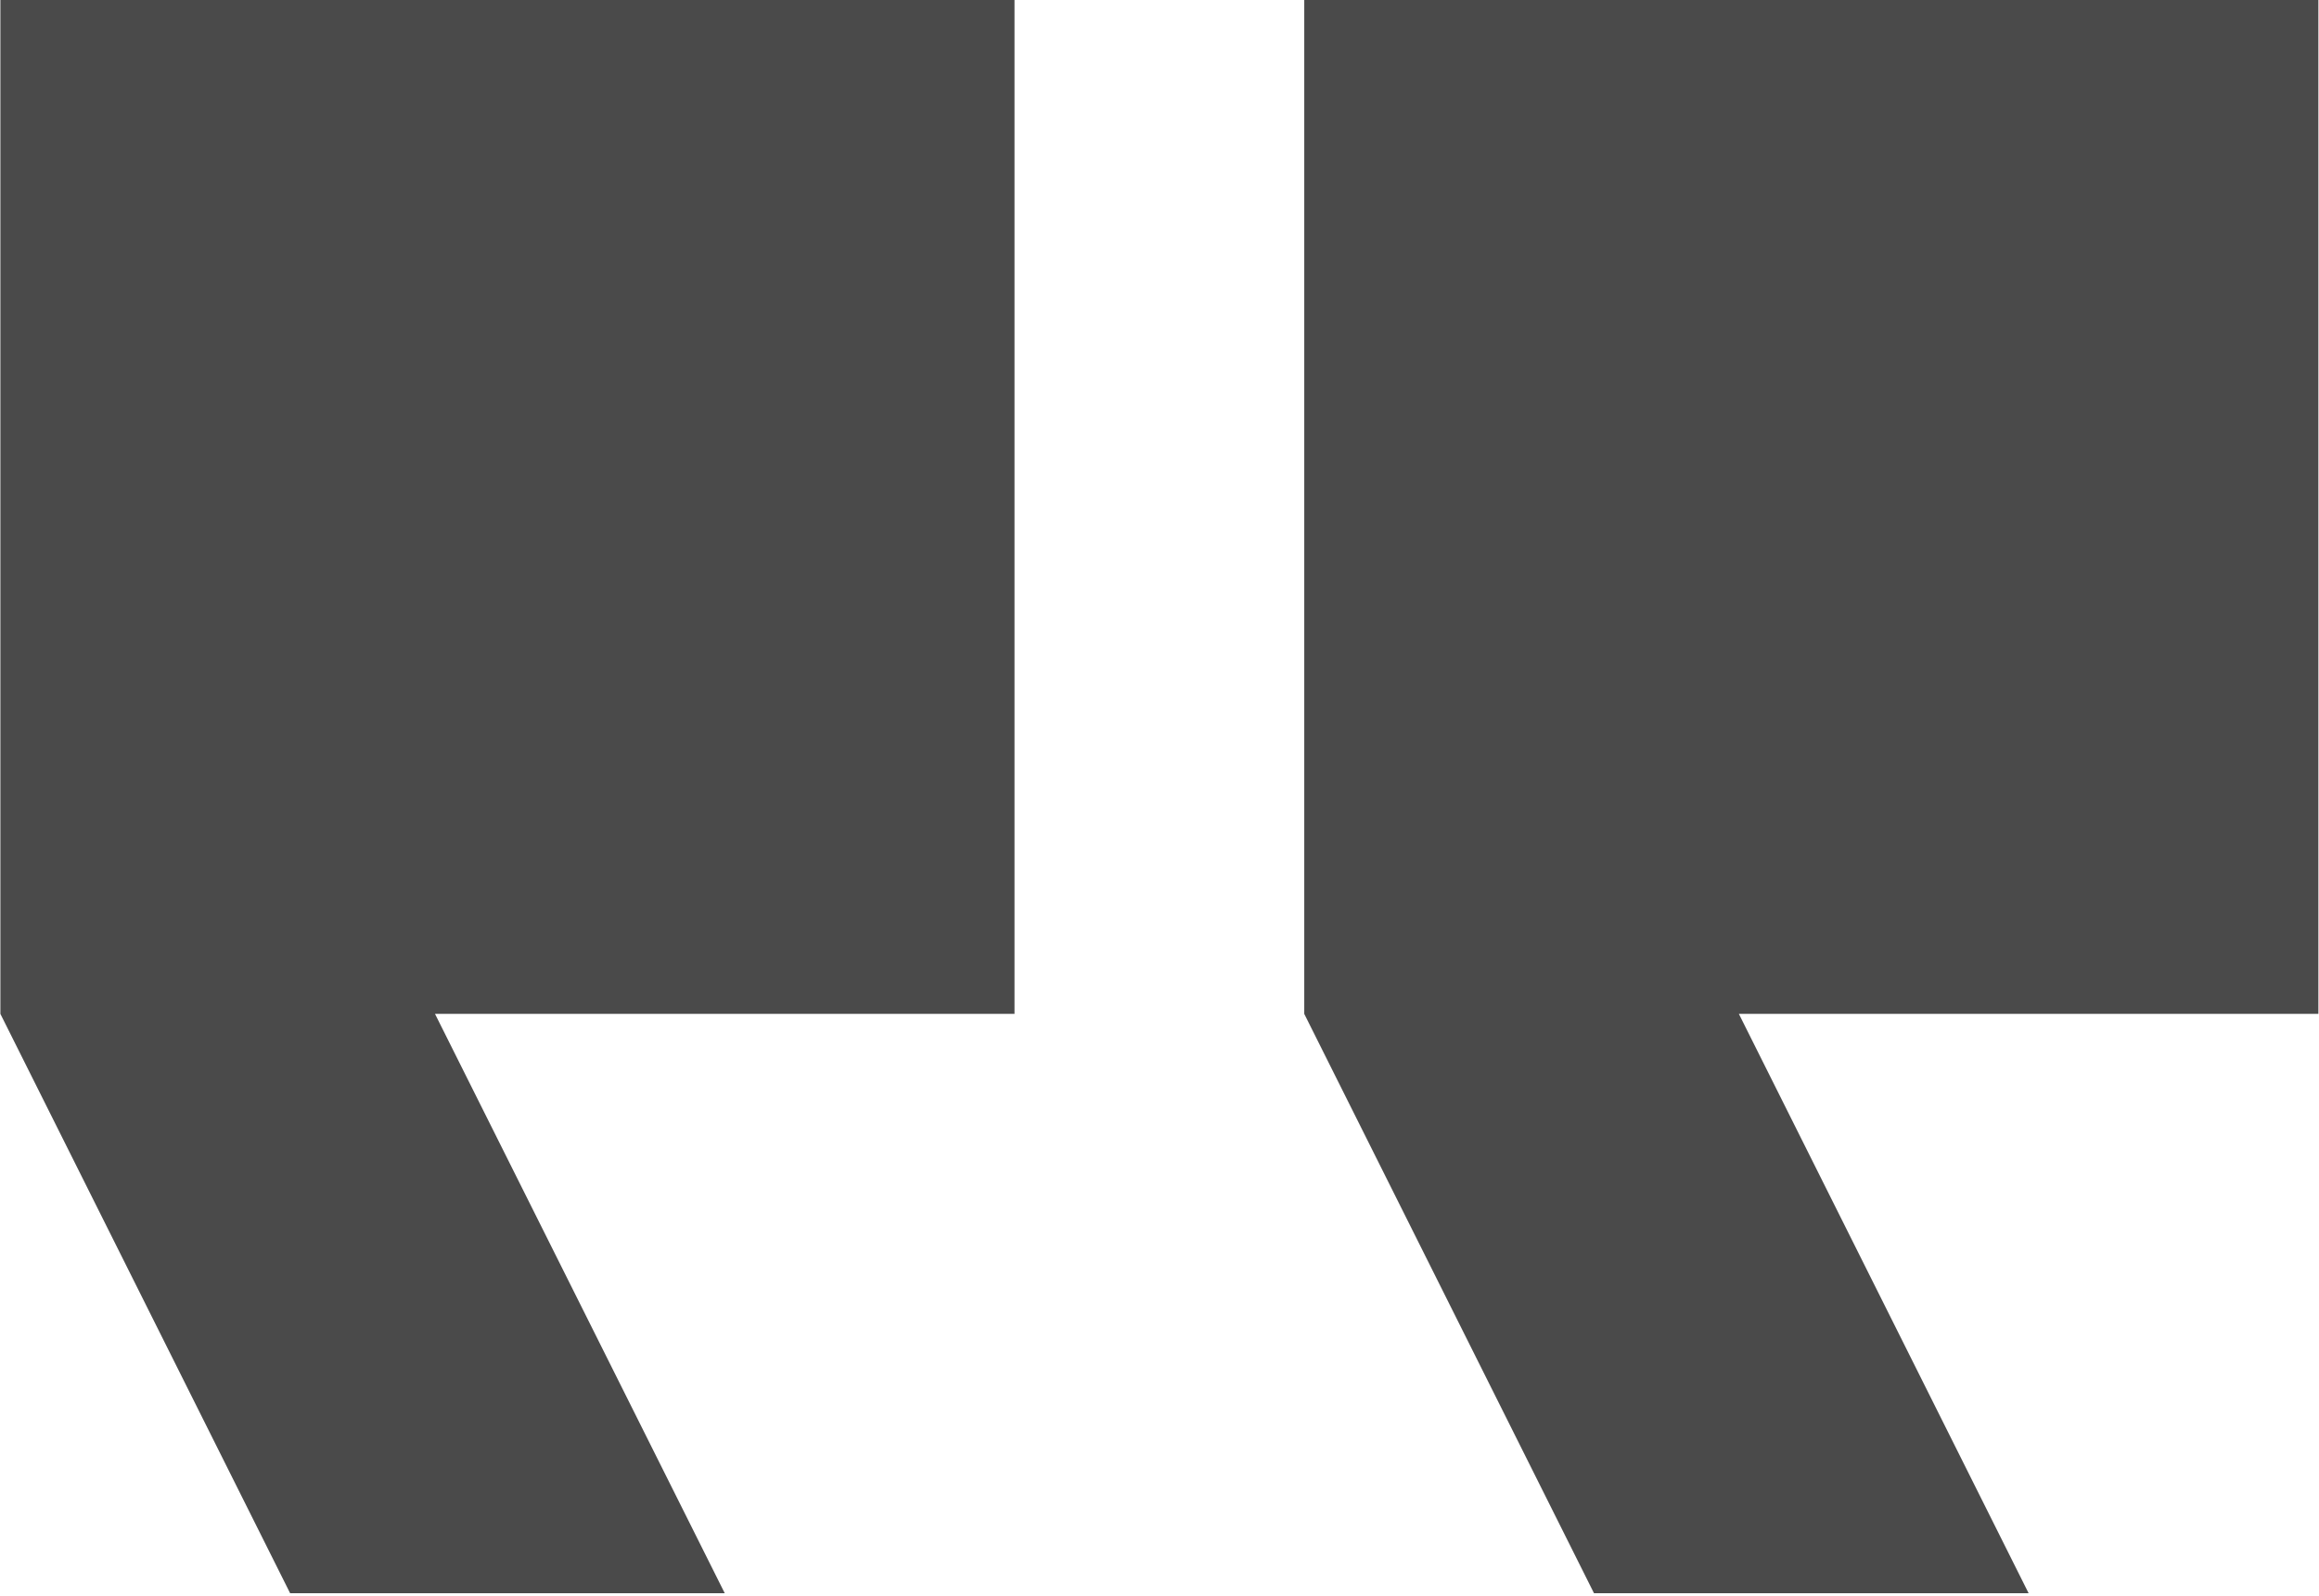 <svg width="600" height="413" fill="none" xmlns="http://www.w3.org/2000/svg"><path d="M187.517 412.323l-74.968-149.936h149.936V0H.098v262.387l74.967 149.936h112.452zm337.355 0l-74.968-149.936H599.84V0H337.453v262.387l74.967 149.936h112.452z" fill="#4A4A4A"/></svg>